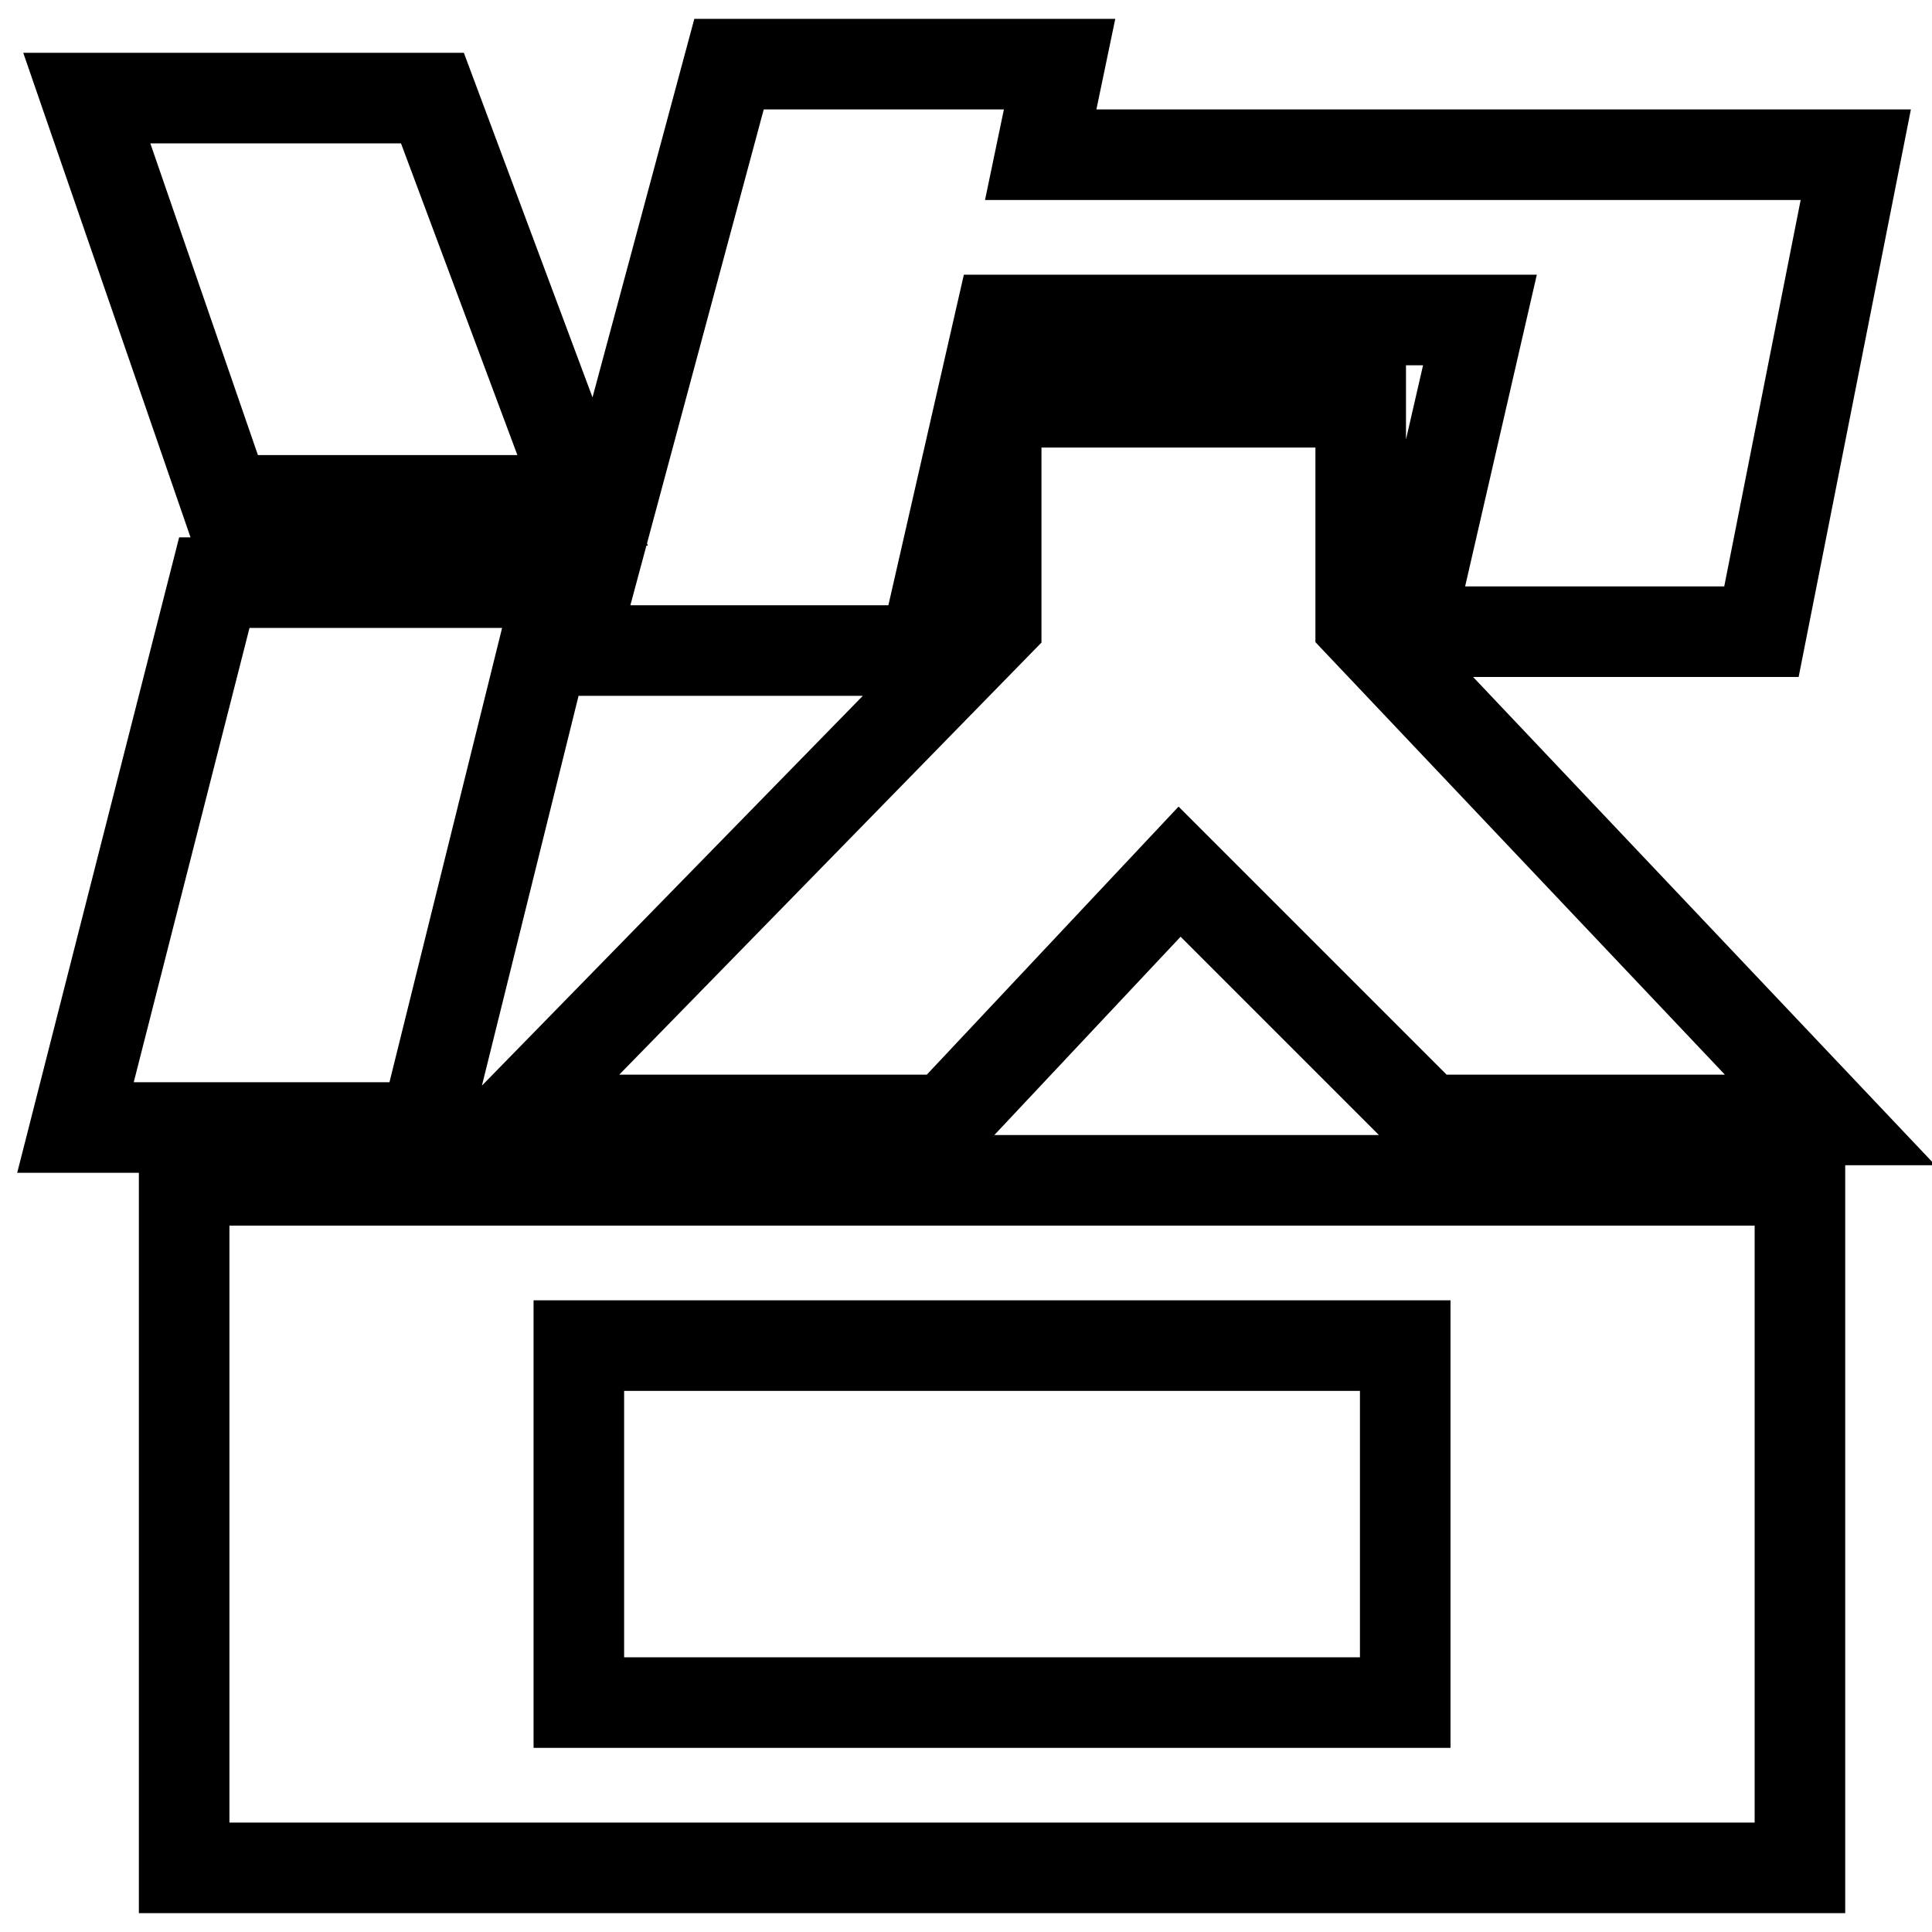 <?xml version="1.0" encoding="utf-8"?>
<!-- Svg Vector Icons : http://www.onlinewebfonts.com/icon -->
<!DOCTYPE svg PUBLIC "-//W3C//DTD SVG 1.1//EN" "http://www.w3.org/Graphics/SVG/1.1/DTD/svg11.dtd">
<svg version="1.1" xmlns="http://www.w3.org/2000/svg" xmlns:xlink="http://www.w3.org/1999/xlink" x="0px" y="0px" viewBox="0 0 256 256" enable-background="new 0 0 256 256" xml:space="preserve">
<g> <path stroke-width="12" fill-opacity="0" stroke="#000000"  d="M56.3,149.4H10l18.4-72.2h45.8L56.3,149.4z M57.3,13l19.9,53.3H29.9L11.5,13H57.3z M24.4,247.5v-91.1h214.1 v91.1H24.4z M180.3,82.7l62.2,65.7h-53.3l-32.9-32.9l-30.9,32.9H67.8L132,82.7V53.3h48.3L180.3,82.7L180.3,82.7z M132.5,42.4 l-10,43.8H75.7L96.6,8.5h43.8l-2.5,12h108l-12.5,63.2h-46.8l9.5-41.3H132.5z M186.2,225.6v-47.3H76.7v47.3H186.2z"/></g>
</svg>